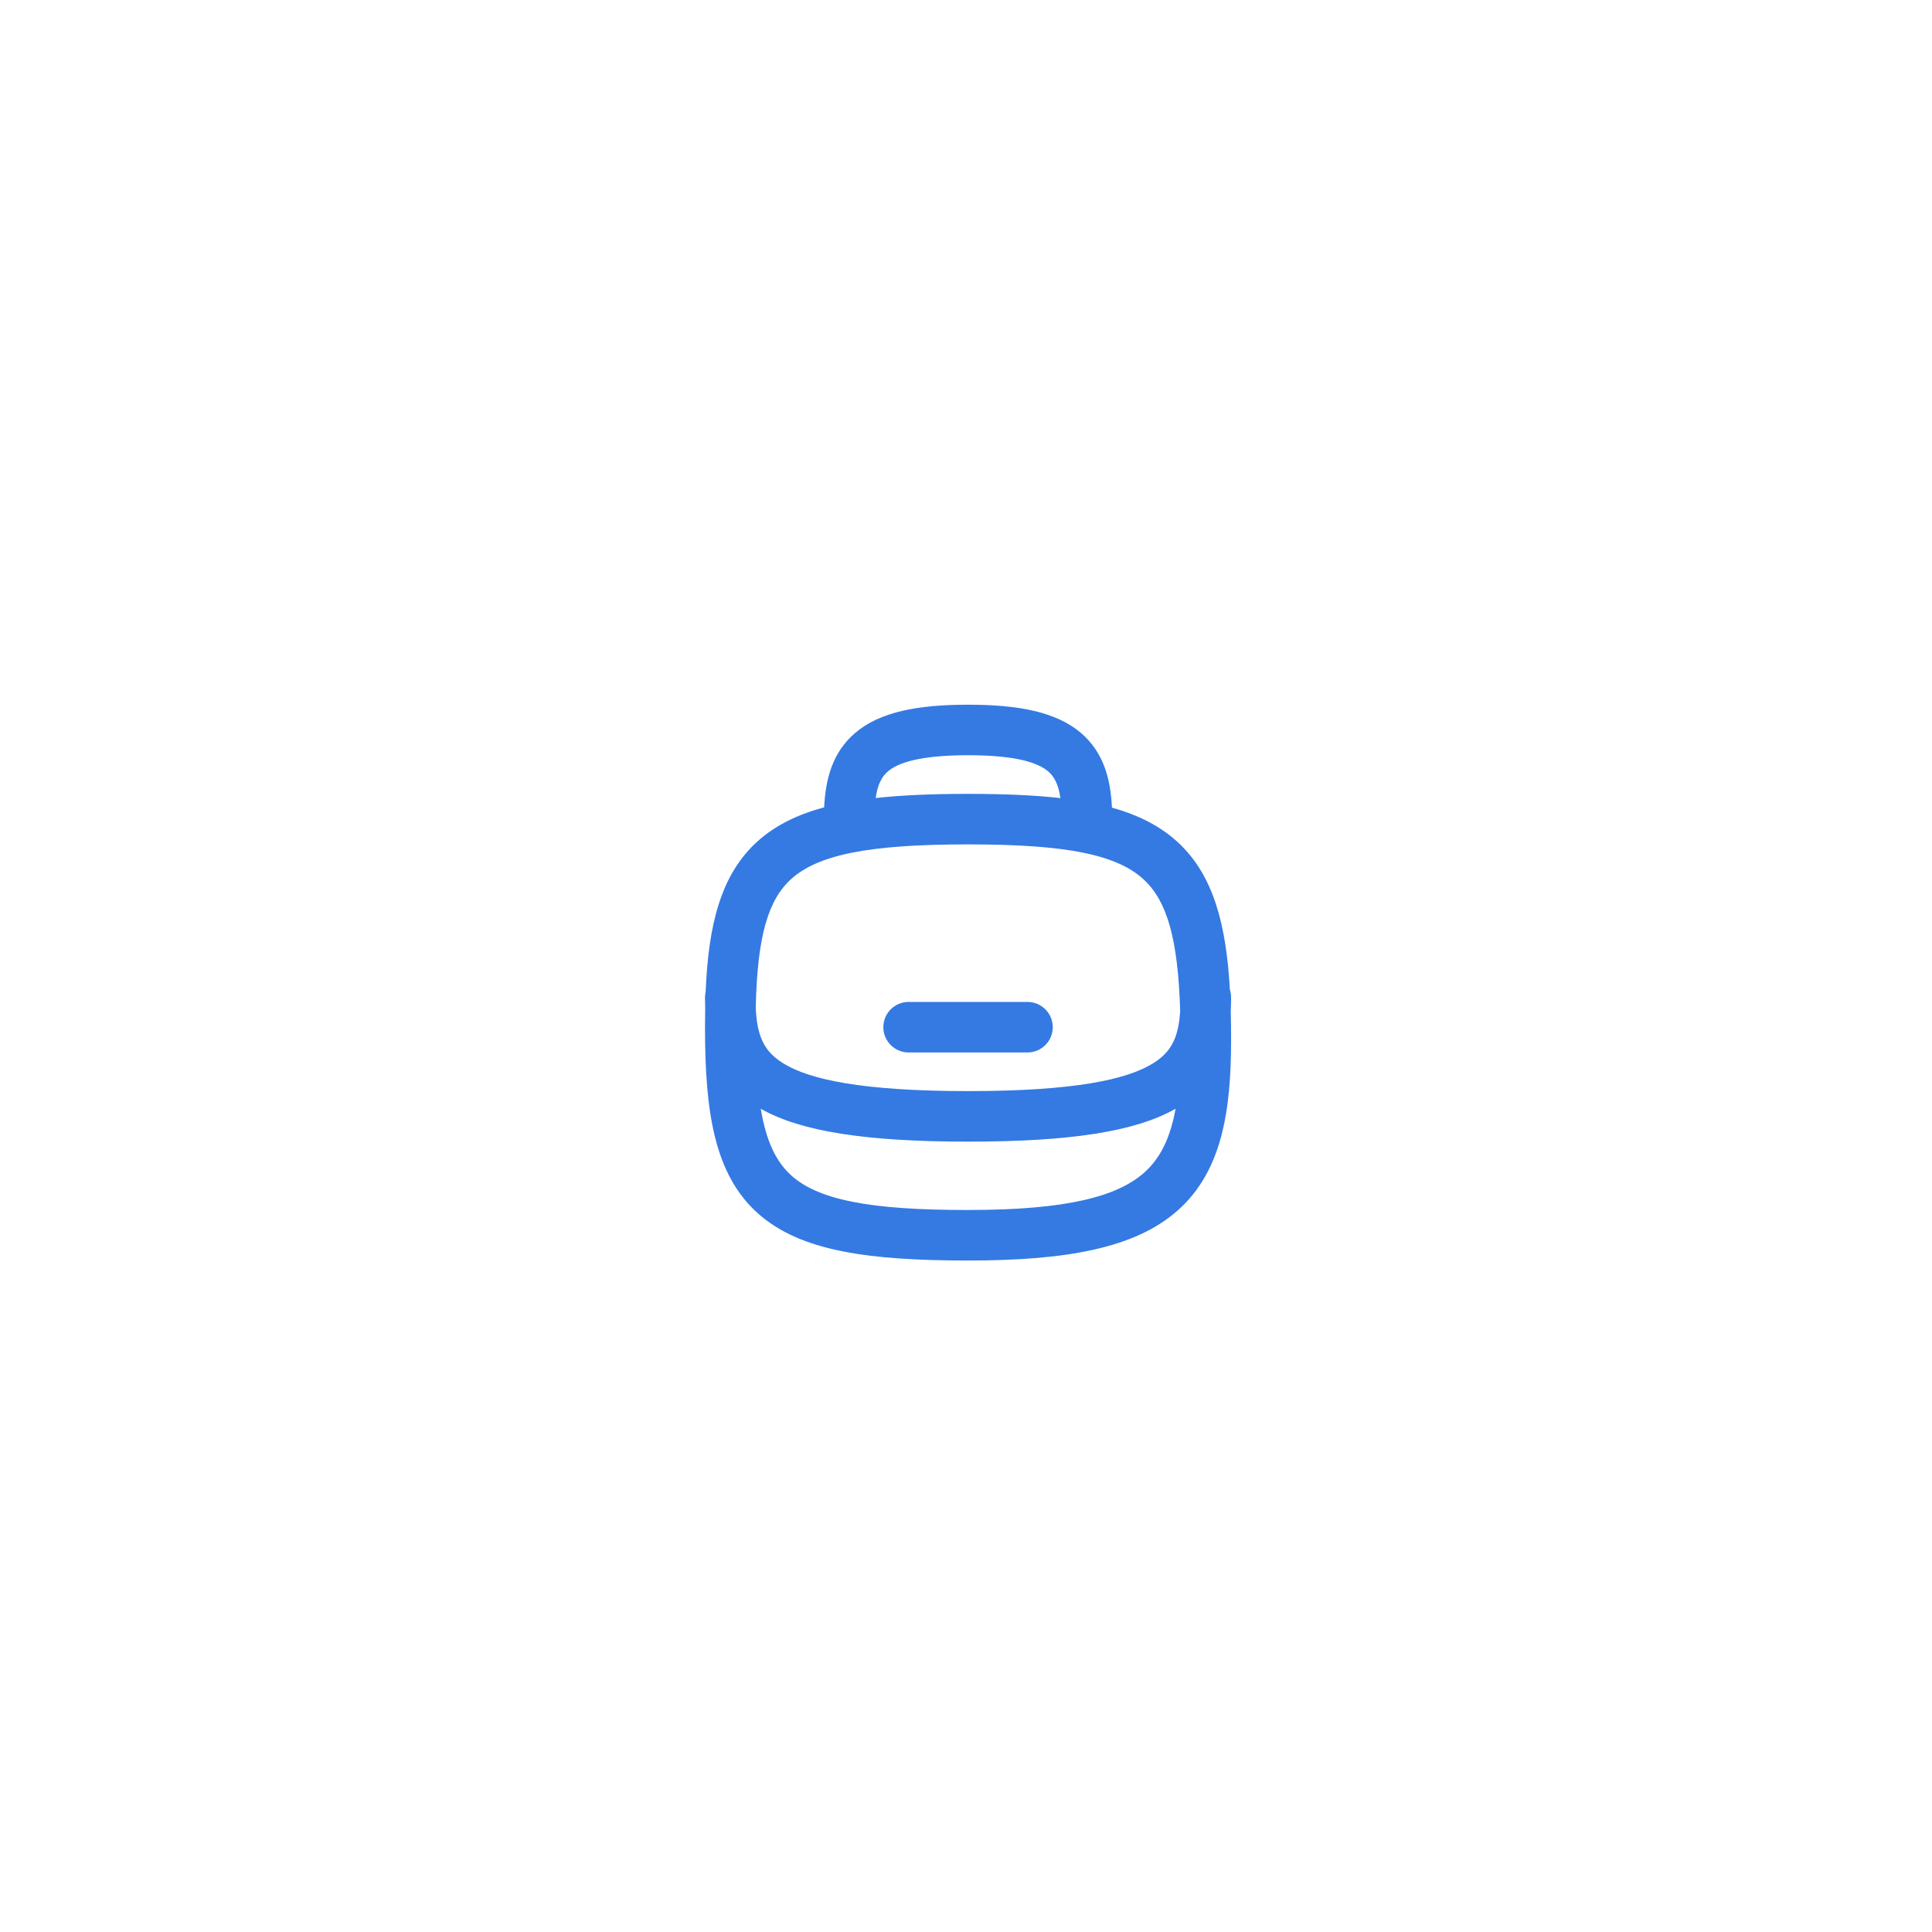 <svg width="65" height="65" viewBox="0 0 65 65" fill="none" xmlns="http://www.w3.org/2000/svg">
<g filter="url(#filter0_d_42_8395)">
<rect x="10.57" y="8.559" width="44" height="44" rx="12" fill="white" shape-rendering="crispEdges"/>
<path fill-rule="evenodd" clip-rule="evenodd" d="M29.462 24.849C29.528 24.383 29.67 24.127 29.872 23.954C30.207 23.667 30.932 23.409 32.569 23.409C34.206 23.409 34.93 23.667 35.266 23.954C35.467 24.127 35.61 24.384 35.676 24.851C34.77 24.748 33.737 24.709 32.569 24.709C31.399 24.709 30.366 24.748 29.462 24.849ZM27.728 25.162C27.772 24.236 27.995 23.323 28.766 22.663C29.597 21.951 30.872 21.709 32.569 21.709C34.265 21.709 35.541 21.951 36.372 22.663C37.145 23.326 37.368 24.243 37.41 25.173C38.296 25.419 39.046 25.793 39.649 26.356C40.83 27.46 41.257 29.118 41.378 31.298C41.404 31.38 41.419 31.468 41.419 31.559C41.419 31.716 41.416 31.875 41.407 32.035C41.415 32.338 41.419 32.65 41.419 32.97C41.419 35.405 41.101 37.403 39.635 38.713C38.208 39.988 35.906 40.409 32.569 40.409C30.884 40.409 29.485 40.327 28.34 40.098C27.191 39.869 26.239 39.481 25.503 38.826C24.024 37.509 23.719 35.381 23.719 32.559C23.719 32.338 23.721 32.123 23.725 31.911C23.721 31.793 23.719 31.675 23.719 31.559C23.719 31.492 23.727 31.427 23.741 31.364C23.833 29.131 24.241 27.416 25.503 26.291C26.104 25.756 26.849 25.399 27.728 25.162ZM25.426 31.9C25.48 29.478 25.848 28.26 26.634 27.561C27.065 27.177 27.697 26.881 28.672 26.686C29.653 26.491 30.92 26.409 32.569 26.409C34.218 26.409 35.483 26.491 36.46 26.692C37.431 26.891 38.058 27.196 38.488 27.598C39.26 28.32 39.633 29.574 39.706 32.018C39.682 32.384 39.627 32.68 39.53 32.928C39.406 33.245 39.197 33.525 38.795 33.774C37.912 34.322 36.138 34.709 32.575 34.709C29.012 34.709 27.234 34.322 26.348 33.773C25.944 33.523 25.734 33.244 25.609 32.927C25.501 32.653 25.444 32.32 25.426 31.9ZM39.551 35.302C39.37 36.301 39.033 36.971 38.502 37.445C37.596 38.255 35.898 38.709 32.569 38.709C30.92 38.709 29.653 38.627 28.672 38.431C27.697 38.236 27.065 37.941 26.634 37.557C26.116 37.096 25.78 36.41 25.595 35.303C26.945 36.07 29.137 36.409 32.575 36.409C36.014 36.409 38.204 36.07 39.551 35.302ZM29.719 32.559C29.719 32.089 30.099 31.709 30.569 31.709H34.569C35.038 31.709 35.419 32.089 35.419 32.559C35.419 33.028 35.038 33.409 34.569 33.409L30.569 33.409C30.099 33.409 29.719 33.028 29.719 32.559Z" fill="#347AE2"/>
</g>
<defs>
<filter id="filter0_d_42_8395" x="0.57" y="0.559" width="64" height="64" filterUnits="userSpaceOnUse" color-interpolation-filters="sRGB">
<feFlood flood-opacity="0" result="BackgroundImageFix"/>
<feColorMatrix in="SourceAlpha" type="matrix" values="0 0 0 0 0 0 0 0 0 0 0 0 0 0 0 0 0 0 127 0" result="hardAlpha"/>
<feOffset dy="2"/>
<feGaussianBlur stdDeviation="5"/>
<feComposite in2="hardAlpha" operator="out"/>
<feColorMatrix type="matrix" values="0 0 0 0 0.486 0 0 0 0 0.553 0 0 0 0 0.71 0 0 0 0.12 0"/>
<feBlend mode="normal" in2="BackgroundImageFix" result="effect1_dropShadow_42_8395"/>
<feBlend mode="normal" in="SourceGraphic" in2="effect1_dropShadow_42_8395" result="shape"/>
</filter>
</defs>
</svg>
